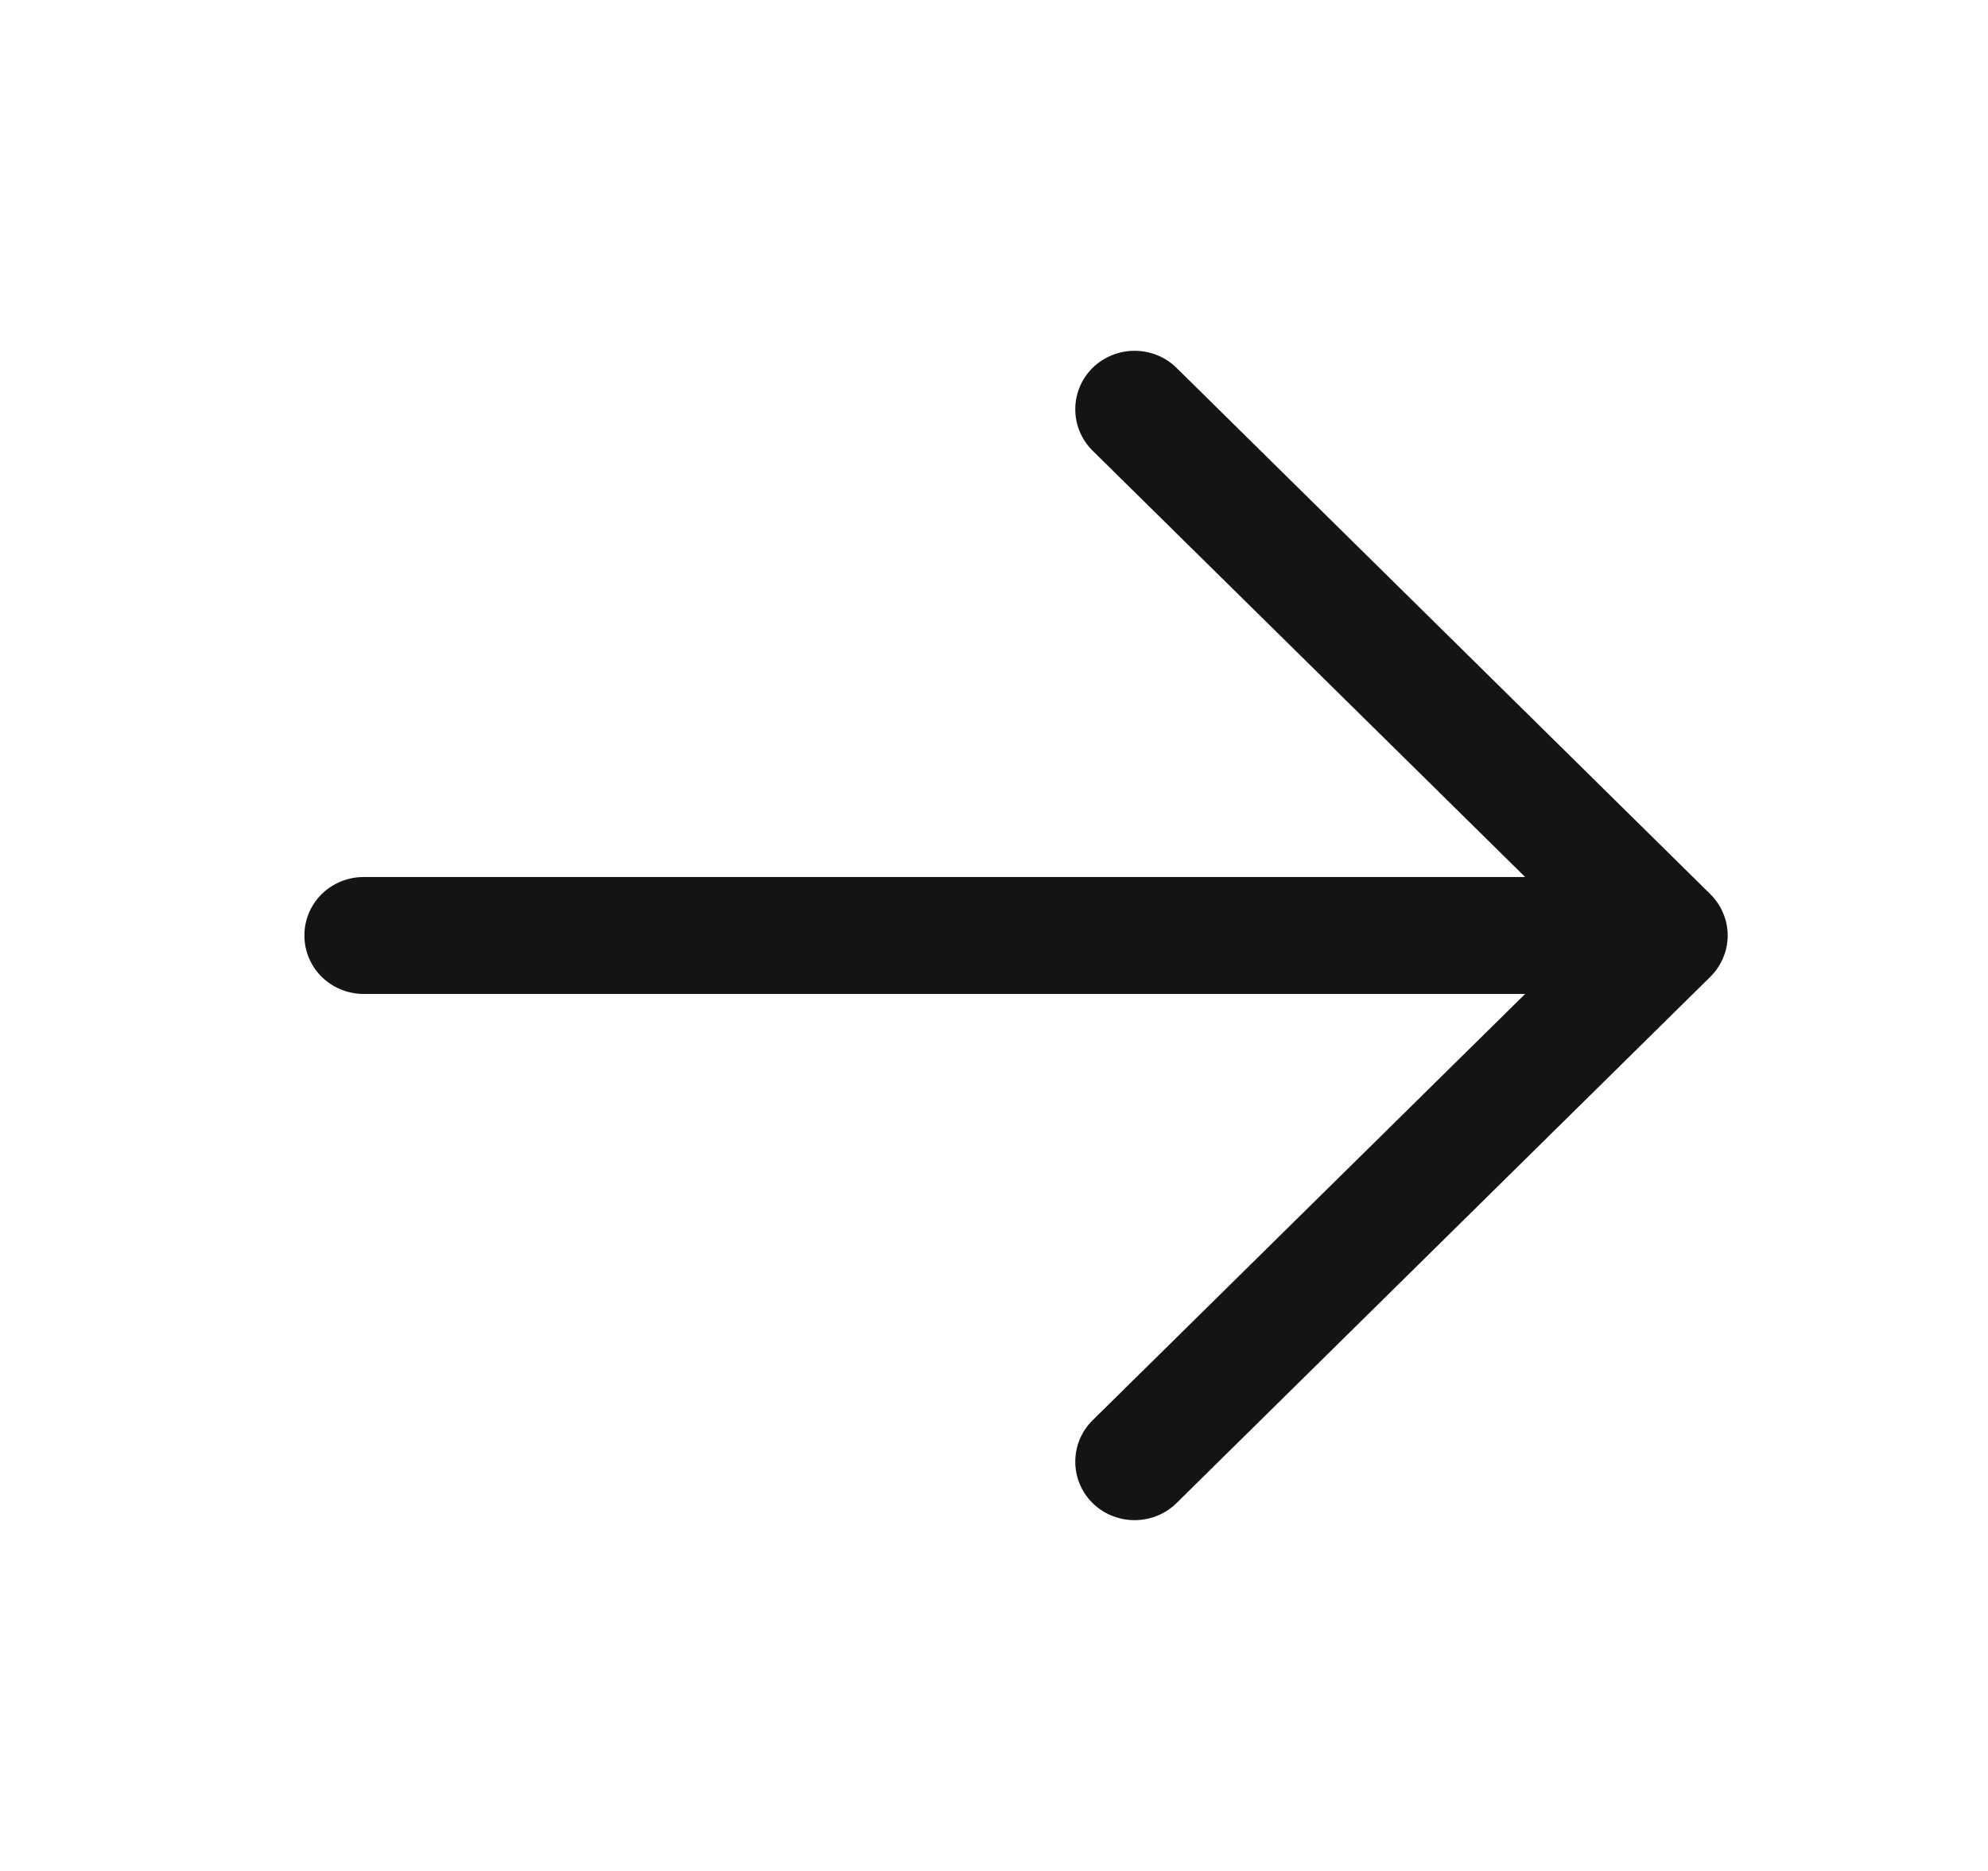 <?xml version="1.0" encoding="UTF-8"?> <svg xmlns="http://www.w3.org/2000/svg" width="17" height="16" viewBox="0 0 17 16" fill="none"> <path d="M14.625 8.354L10.061 12.854C9.966 12.948 9.837 13 9.702 13C9.568 13 9.439 12.948 9.343 12.854C9.248 12.76 9.195 12.633 9.195 12.5C9.195 12.367 9.248 12.24 9.343 12.146L13.042 8.5H3.11C2.975 8.5 2.846 8.447 2.751 8.354C2.656 8.26 2.603 8.133 2.603 8C2.603 7.867 2.656 7.74 2.751 7.646C2.846 7.553 2.975 7.5 3.11 7.5H13.042L9.343 3.854C9.248 3.76 9.195 3.633 9.195 3.5C9.195 3.367 9.248 3.24 9.343 3.146C9.439 3.052 9.568 3 9.702 3C9.837 3 9.966 3.052 10.061 3.146L14.625 7.646C14.672 7.693 14.71 7.748 14.735 7.809C14.761 7.869 14.774 7.934 14.774 8C14.774 8.066 14.761 8.131 14.735 8.191C14.71 8.252 14.672 8.307 14.625 8.354Z" fill="#141414"></path> </svg> 